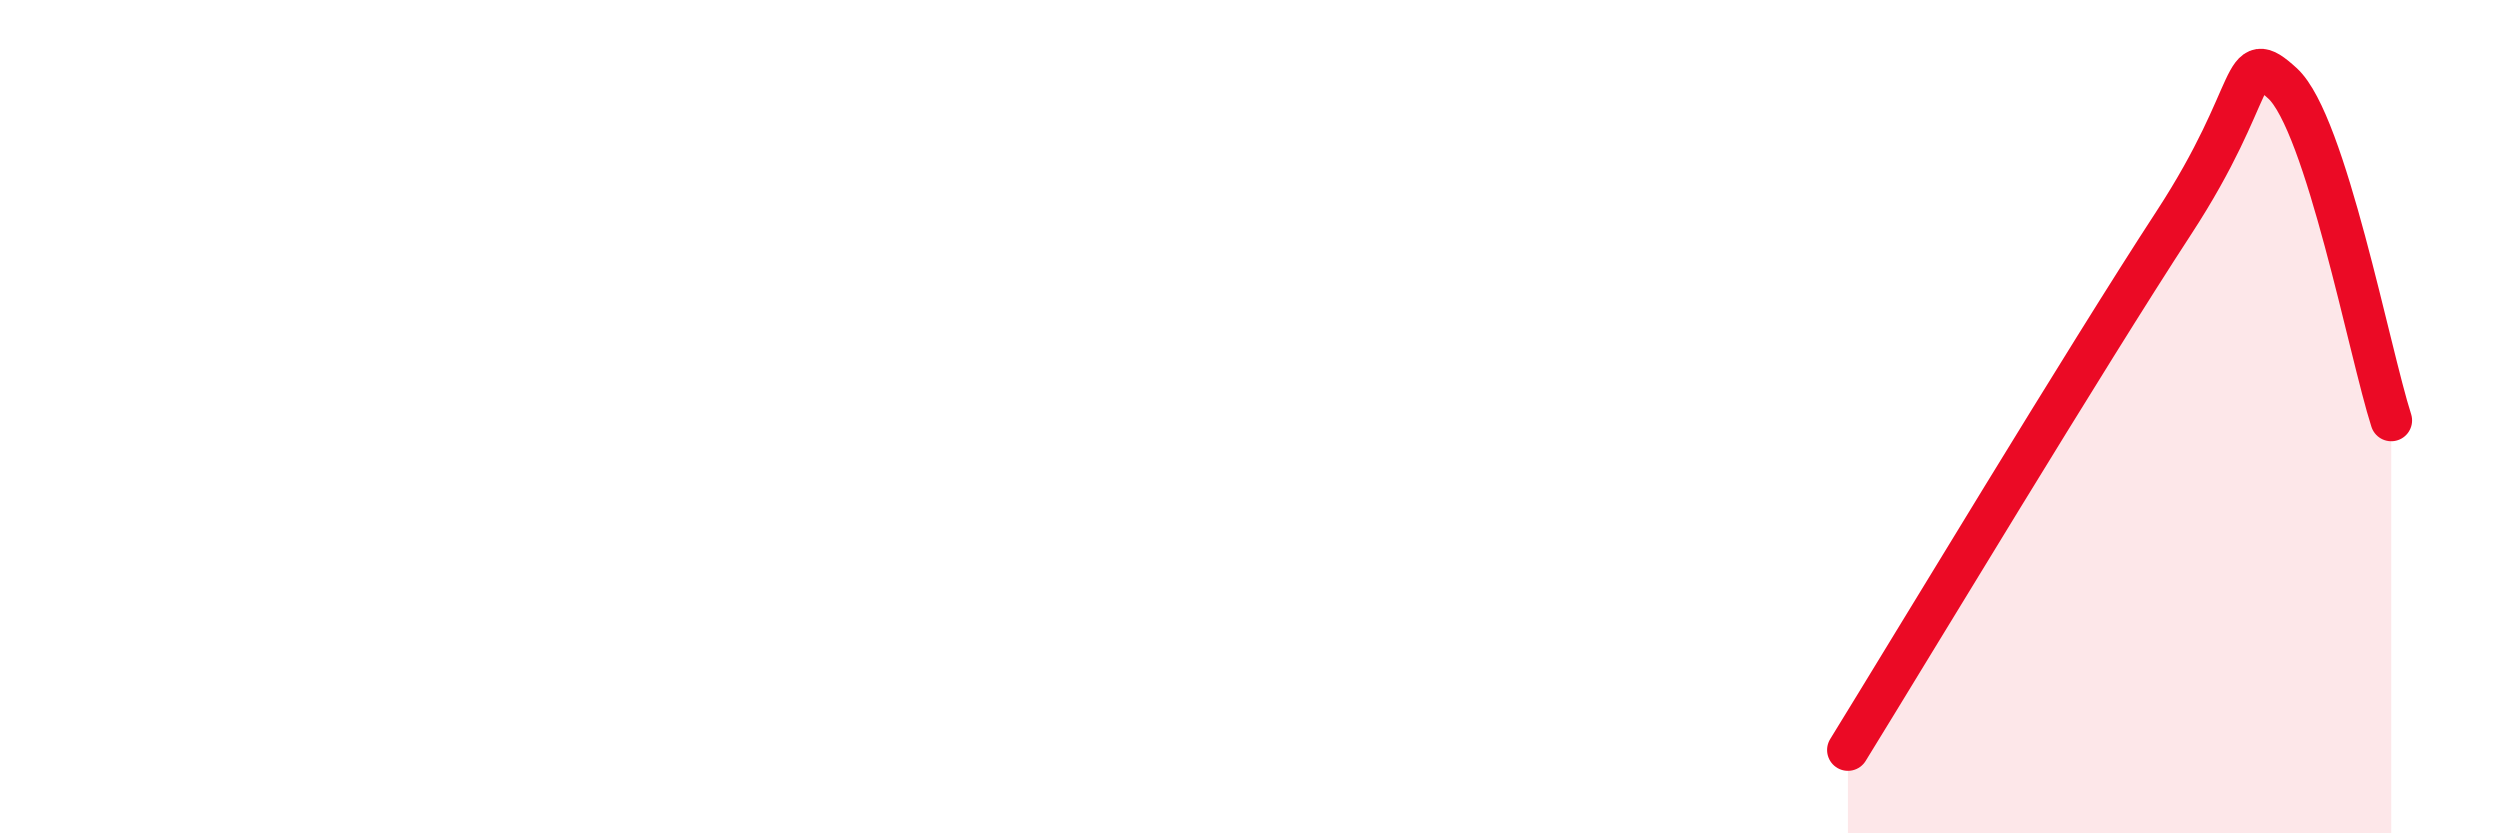 
    <svg width="60" height="20" viewBox="0 0 60 20" xmlns="http://www.w3.org/2000/svg">
      <path
        d="M 44.35,18 C 45.91,15.47 50.08,8.55 52.17,5.35 C 54.26,2.15 53.74,1.05 54.78,2 C 55.82,2.95 56.87,8.47 57.39,10.09L57.39 20L44.35 20Z"
        fill="#EB0A25"
        opacity="0.1"
        stroke-linecap="round"
        stroke-linejoin="round"
      />
      <path
        d="M 44.35,18 C 45.91,15.47 50.08,8.55 52.17,5.35 C 54.26,2.15 53.74,1.05 54.78,2 C 55.82,2.95 56.87,8.47 57.39,10.09"
        stroke="#EB0A25"
        stroke-width="1"
        fill="none"
        stroke-linecap="round"
        stroke-linejoin="round"
      />
    </svg>
  